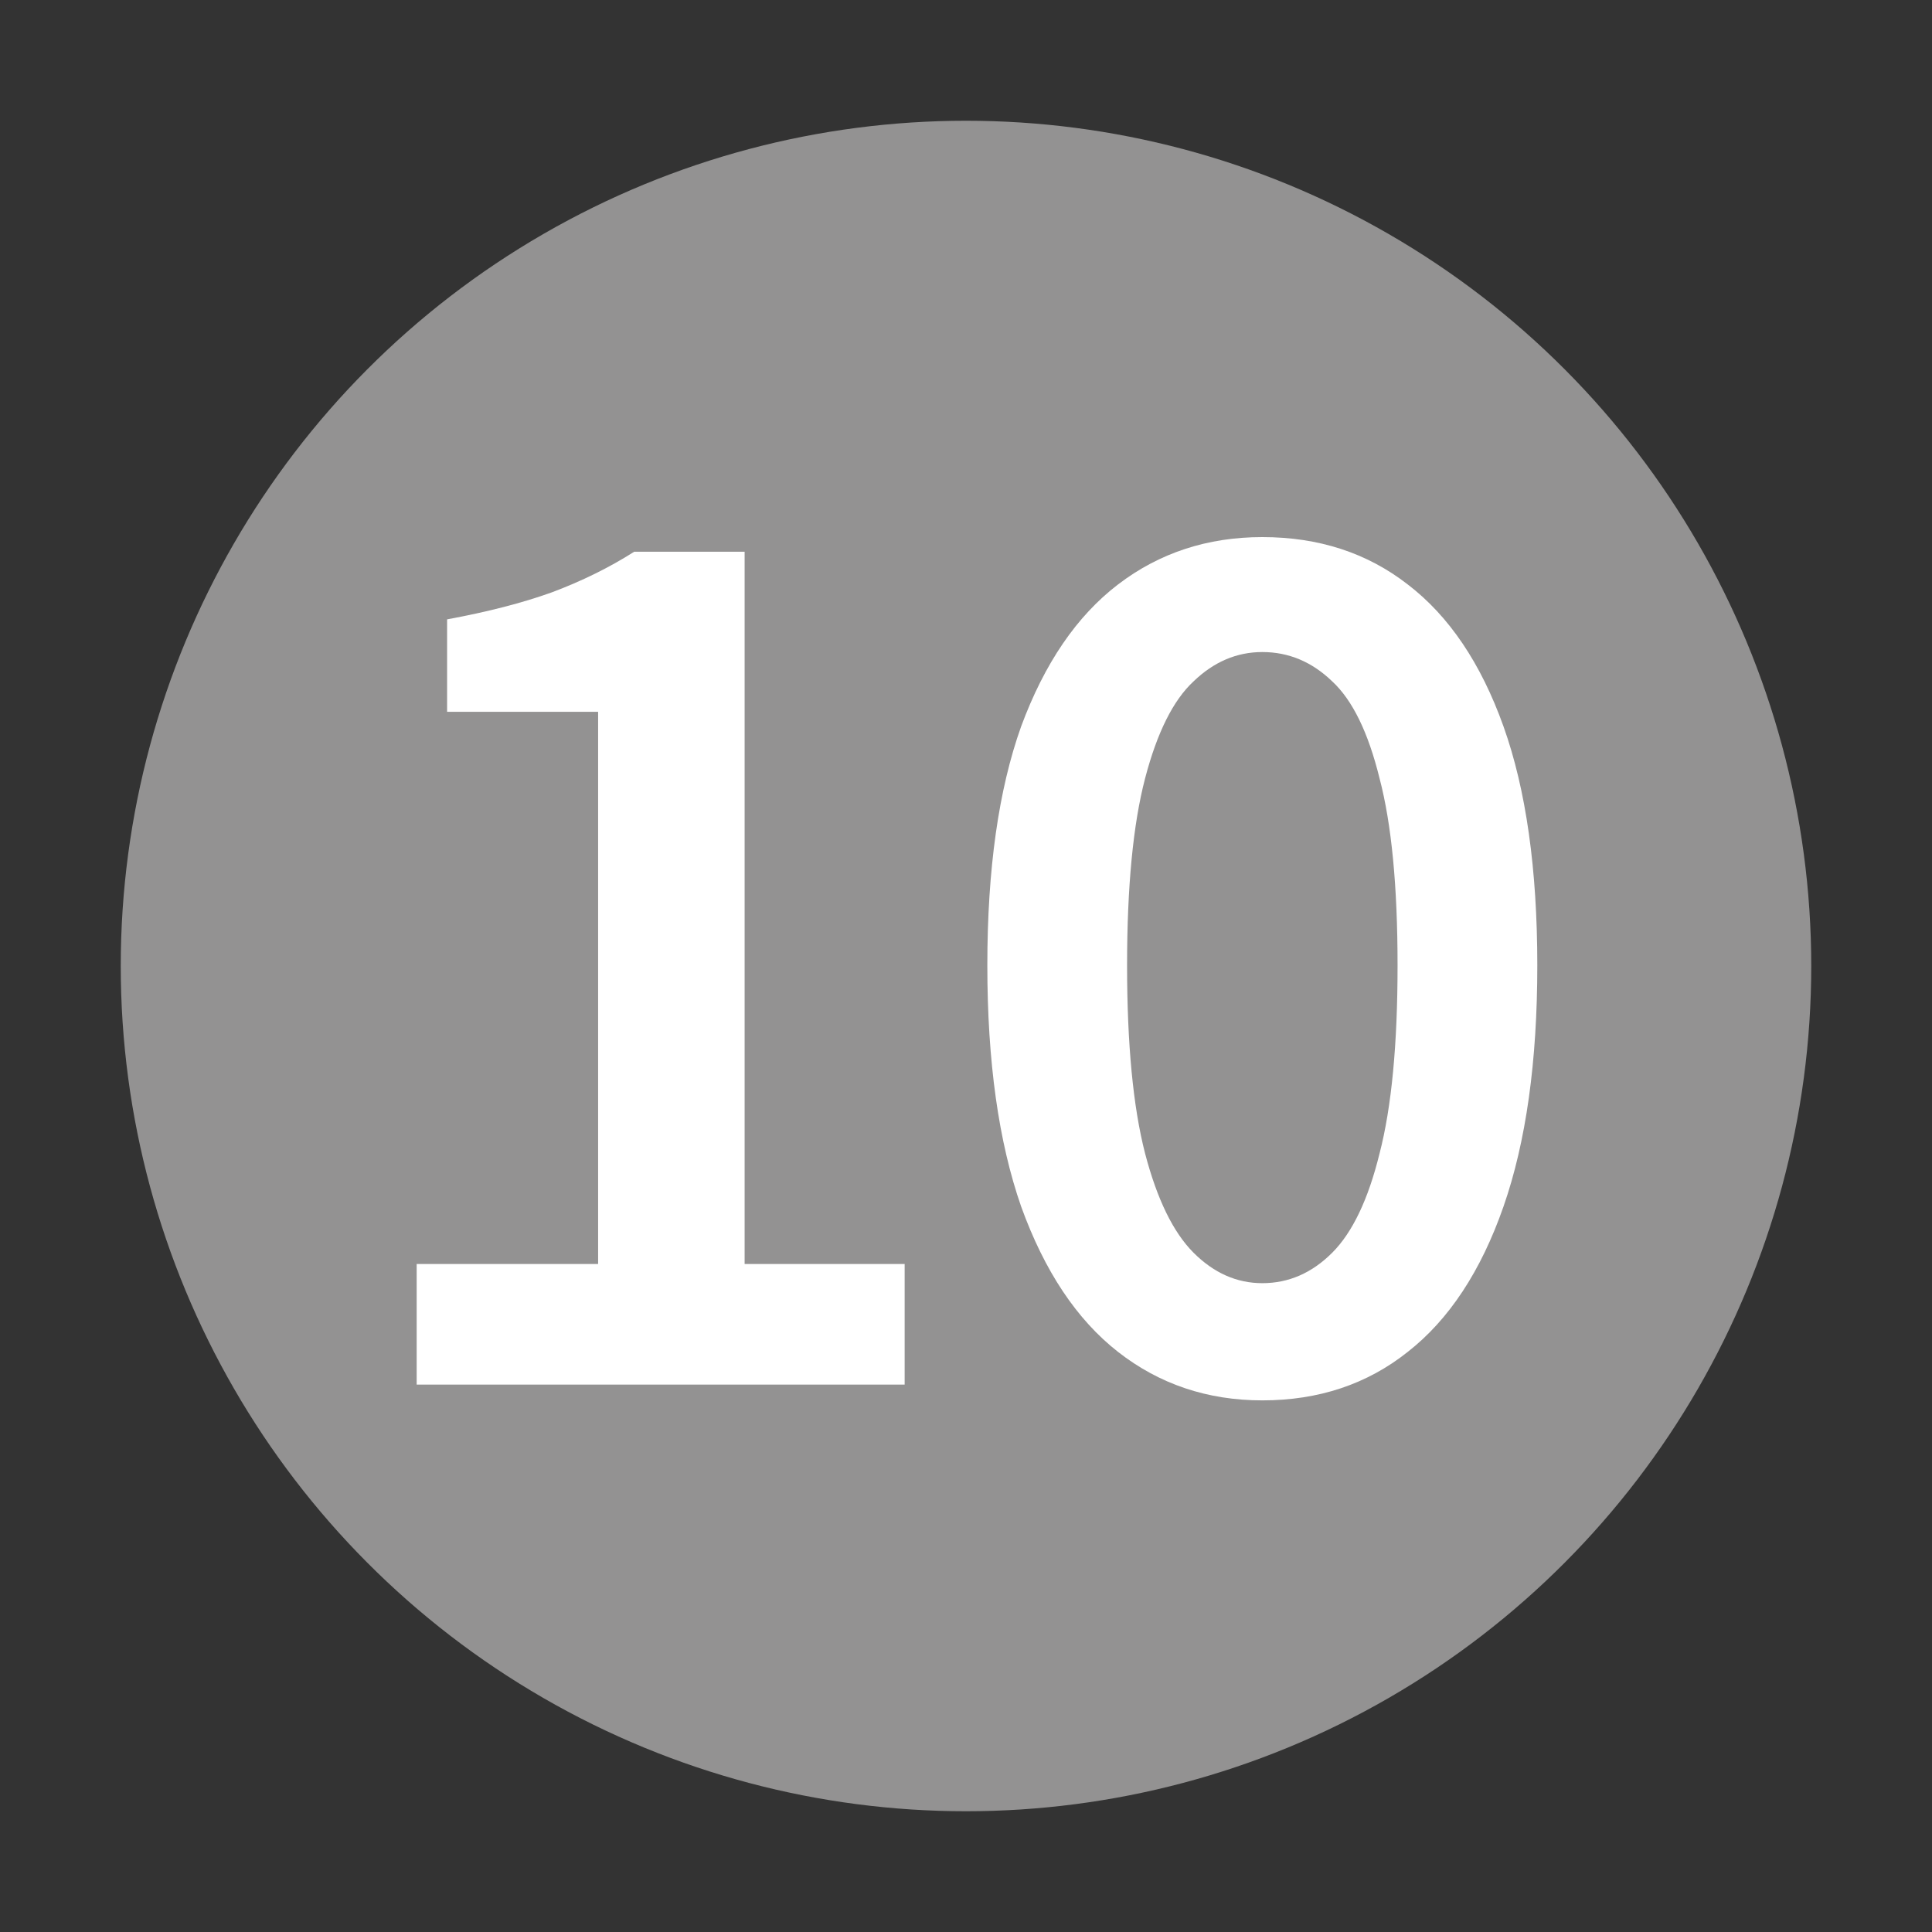 <svg width="24" height="24" viewBox="0 0 24 24" fill="none" xmlns="http://www.w3.org/2000/svg">
<rect x="0" y="0" width="24" height="24" fill="#333333" stroke="none"/>
<circle cx="12" cy="12" r="10.5" fill="#939292"/>
<path d="M15.681 17.396C15 17.396 14.402 17.195 13.889 16.794C13.376 16.393 12.975 15.791 12.685 14.988C12.405 14.185 12.265 13.187 12.265 11.992C12.265 10.797 12.405 9.808 12.685 9.024C12.975 8.24 13.376 7.652 13.889 7.26C14.402 6.868 15 6.672 15.681 6.672C16.381 6.672 16.983 6.868 17.487 7.26C18 7.652 18.397 8.24 18.677 9.024C18.957 9.808 19.097 10.797 19.097 11.992C19.097 13.187 18.957 14.185 18.677 14.988C18.397 15.791 18 16.393 17.487 16.794C16.983 17.195 16.381 17.396 15.681 17.396ZM15.681 15.94C16.008 15.94 16.297 15.814 16.549 15.562C16.801 15.31 16.997 14.899 17.137 14.33C17.287 13.752 17.361 12.972 17.361 11.992C17.361 11.012 17.287 10.238 17.137 9.668C16.997 9.099 16.801 8.697 16.549 8.464C16.297 8.221 16.008 8.1 15.681 8.1C15.364 8.1 15.079 8.221 14.827 8.464C14.575 8.697 14.374 9.099 14.225 9.668C14.076 10.238 14.001 11.012 14.001 11.992C14.001 12.972 14.076 13.752 14.225 14.33C14.374 14.899 14.575 15.31 14.827 15.562C15.079 15.814 15.364 15.94 15.681 15.94Z" fill="white"/>
<path d="M5.176 17.2V15.702H7.43V8.842H5.554V7.694C6.058 7.601 6.492 7.489 6.856 7.358C7.229 7.218 7.57 7.05 7.878 6.854H9.25V15.702H11.238V17.2H5.176Z" fill="white"/>
</svg>
